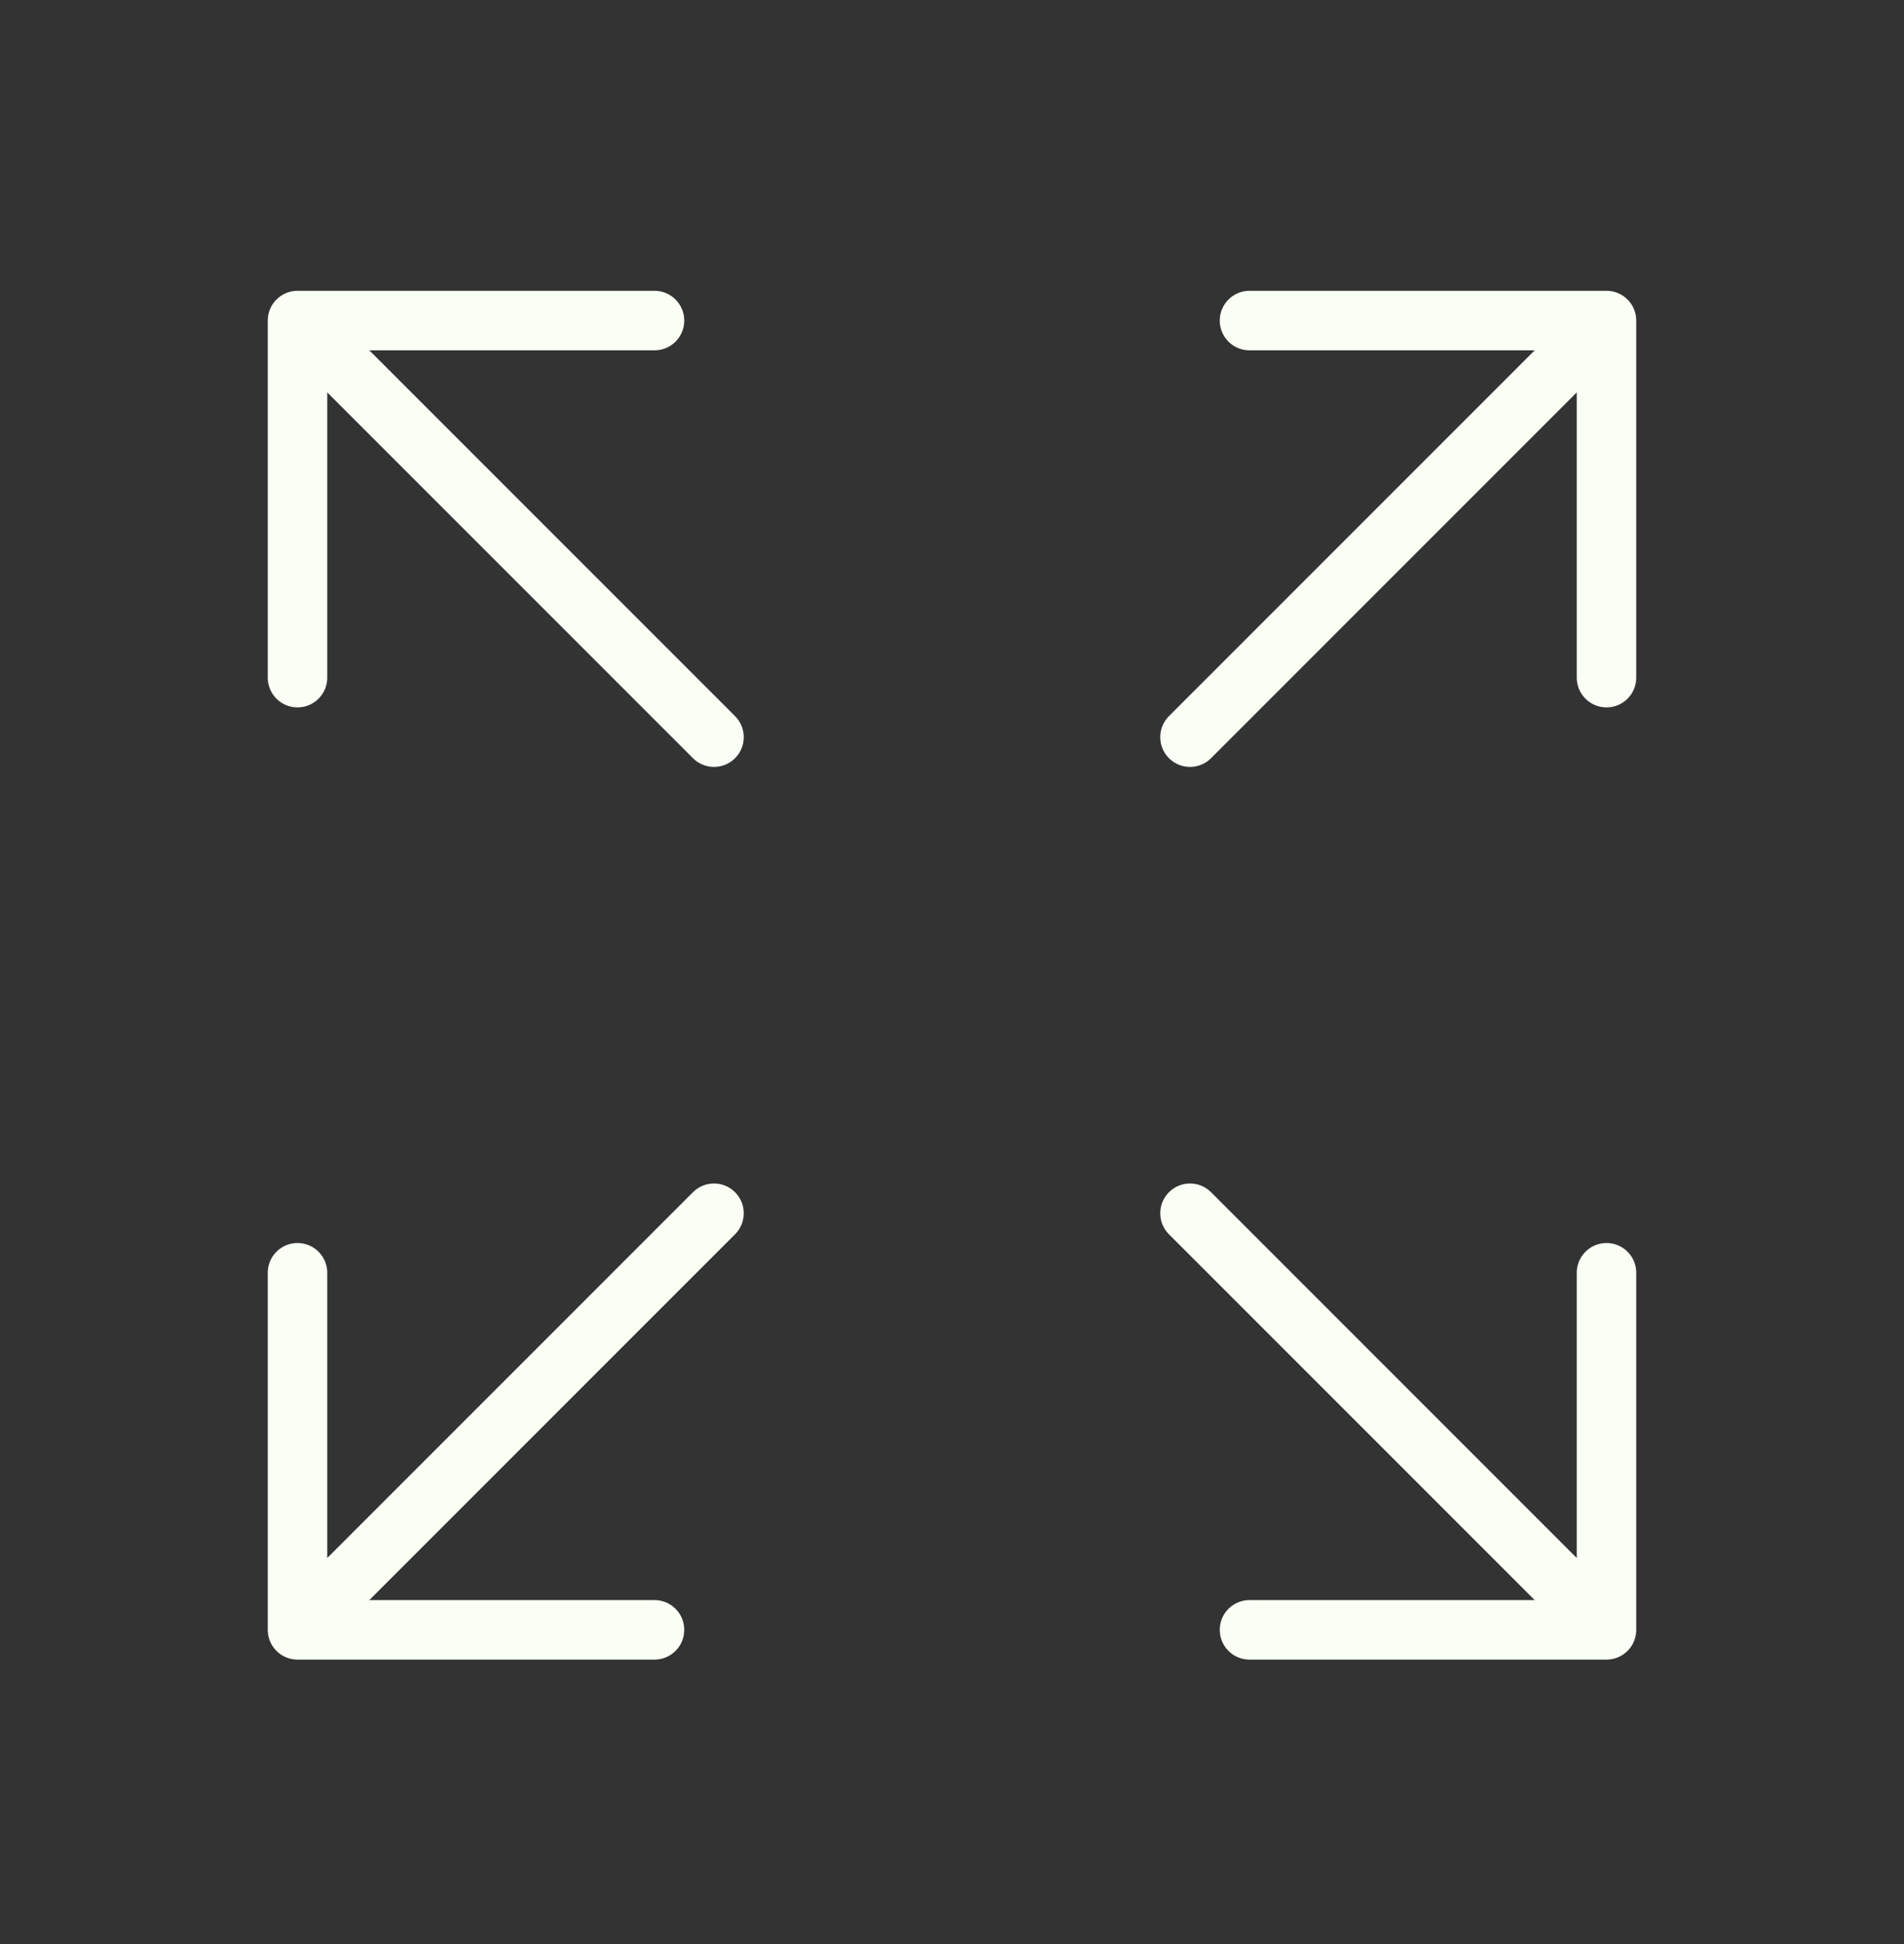 <svg width="48" height="49" viewBox="0 0 48 49" fill="none" xmlns="http://www.w3.org/2000/svg">
<rect x="0" y="0" width="48" height="49" fill="#333333" stroke="none"/>
<path d="M7.5 8.08V17.08M7.5 8.08H16.5M7.5 8.08L18 18.58M7.5 41.08V32.08M7.5 41.08H16.5M7.5 41.08L18 30.58M40.5 8.08L31.5 8.08M40.5 8.08V17.08M40.5 8.08L30 18.58M40.5 41.08H31.5M40.5 41.08V32.08M40.5 41.08L30 30.58" stroke="#F9FFF5" stroke-width="1.5" stroke-linecap="round" stroke-linejoin="round"/>
</svg>
